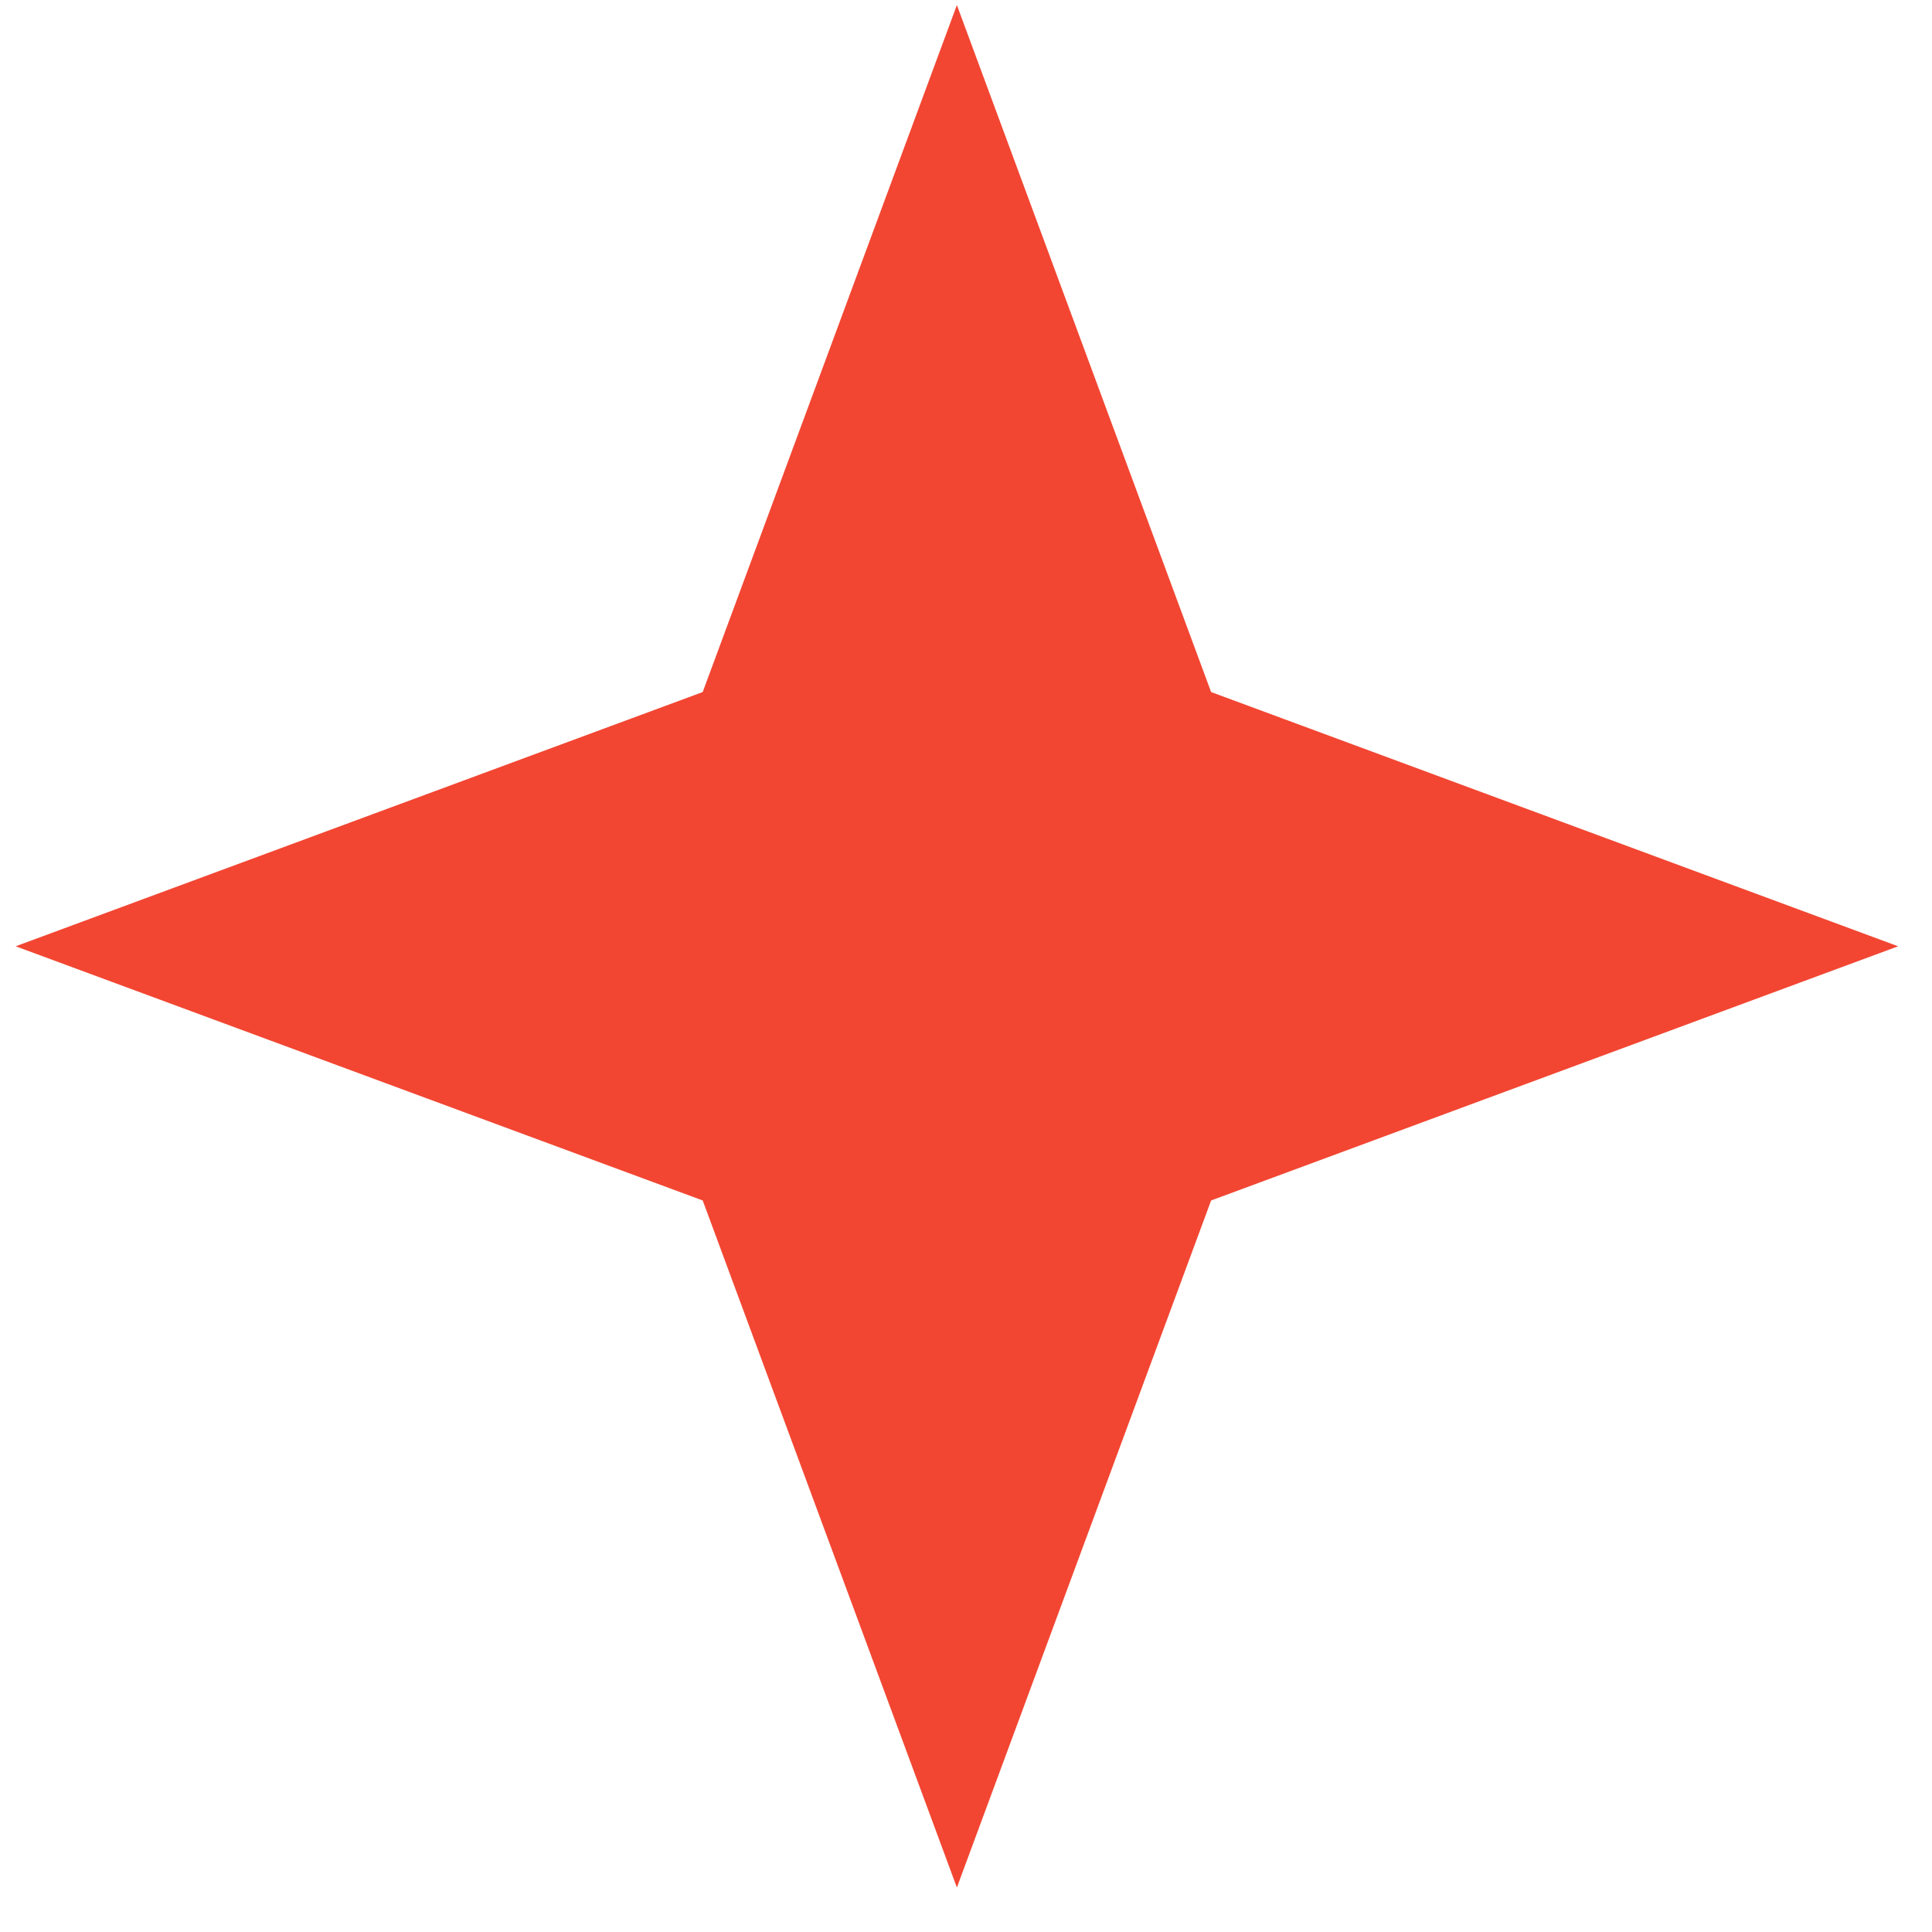 <?xml version="1.0" encoding="UTF-8"?>
<svg xmlns="http://www.w3.org/2000/svg" width="39" height="39" viewBox="0 0 39 39" fill="none">
  <path d="M19.316 0.102L24.448 13.97L38.316 19.102L24.448 24.233L19.316 38.102L14.185 24.233L0.316 19.102L14.185 13.97L19.316 0.102Z" fill="#F24632"></path>
</svg>
